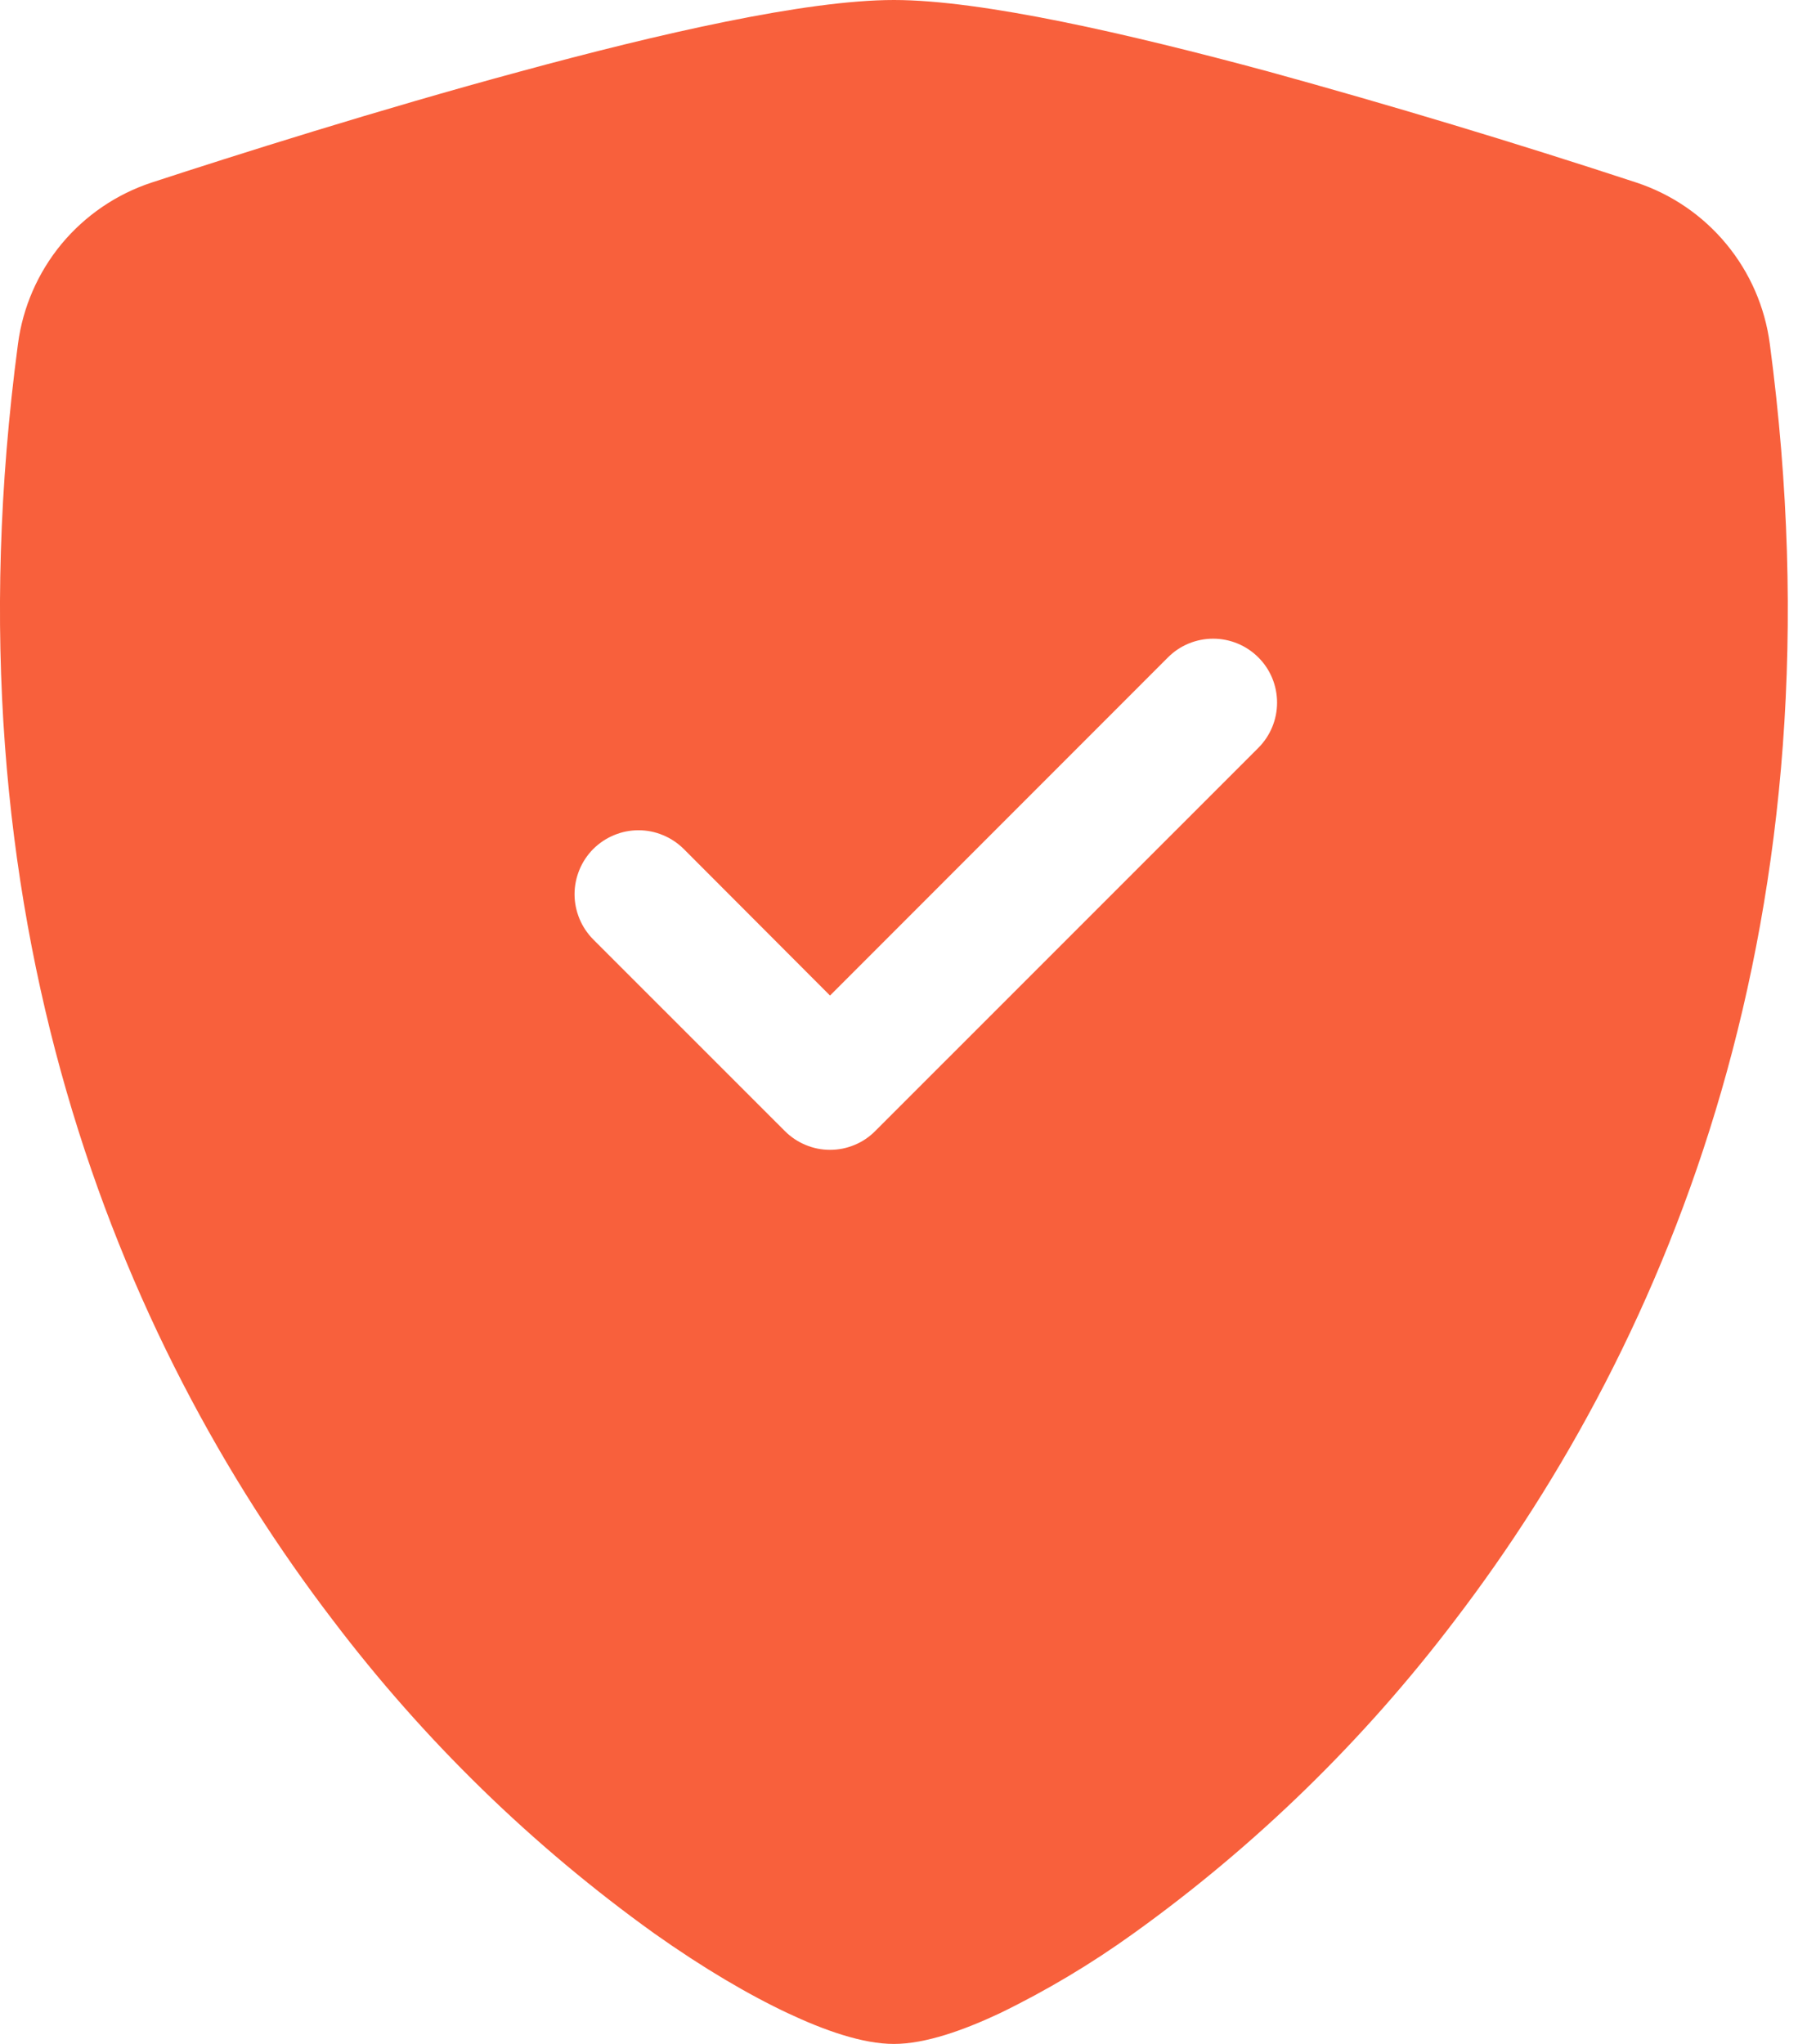 <svg width="22" height="25" viewBox="0 0 22 25" fill="none" xmlns="http://www.w3.org/2000/svg">
<path fill-rule="evenodd" clip-rule="evenodd" d="M10.938 0C9.859 0 8.058 0.414 6.363 0.875C4.628 1.344 2.88 1.898 1.852 2.234C1.422 2.376 1.041 2.637 0.752 2.985C0.464 3.334 0.279 3.757 0.22 4.206C-0.711 11.202 1.45 16.386 4.072 19.816C5.184 21.283 6.509 22.575 8.005 23.648C8.608 24.075 9.167 24.402 9.642 24.625C10.08 24.831 10.55 25 10.938 25C11.325 25 11.794 24.831 12.233 24.625C12.806 24.347 13.353 24.02 13.87 23.648C15.366 22.575 16.691 21.283 17.803 19.816C20.425 16.386 22.586 11.202 21.655 4.206C21.596 3.757 21.412 3.334 21.123 2.985C20.835 2.636 20.453 2.375 20.023 2.233C18.531 1.743 17.027 1.29 15.512 0.873C13.817 0.416 12.016 0 10.938 0ZM14.291 8.041C14.437 7.894 14.636 7.812 14.844 7.812C15.051 7.812 15.25 7.894 15.397 8.041C15.544 8.187 15.626 8.386 15.626 8.594C15.626 8.801 15.544 9 15.397 9.147L10.709 13.834C10.637 13.907 10.551 13.965 10.456 14.004C10.361 14.044 10.259 14.064 10.156 14.064C10.053 14.064 9.952 14.044 9.857 14.004C9.762 13.965 9.676 13.907 9.603 13.834L7.259 11.491C7.187 11.418 7.129 11.332 7.09 11.237C7.051 11.142 7.03 11.04 7.03 10.938C7.03 10.835 7.051 10.733 7.09 10.638C7.129 10.543 7.187 10.457 7.259 10.384C7.332 10.312 7.418 10.254 7.513 10.215C7.608 10.175 7.71 10.155 7.813 10.155C7.915 10.155 8.017 10.175 8.112 10.215C8.207 10.254 8.293 10.312 8.366 10.384L10.156 12.177L14.291 8.041V8.041Z" fill="#F8603C"/>
</svg>
